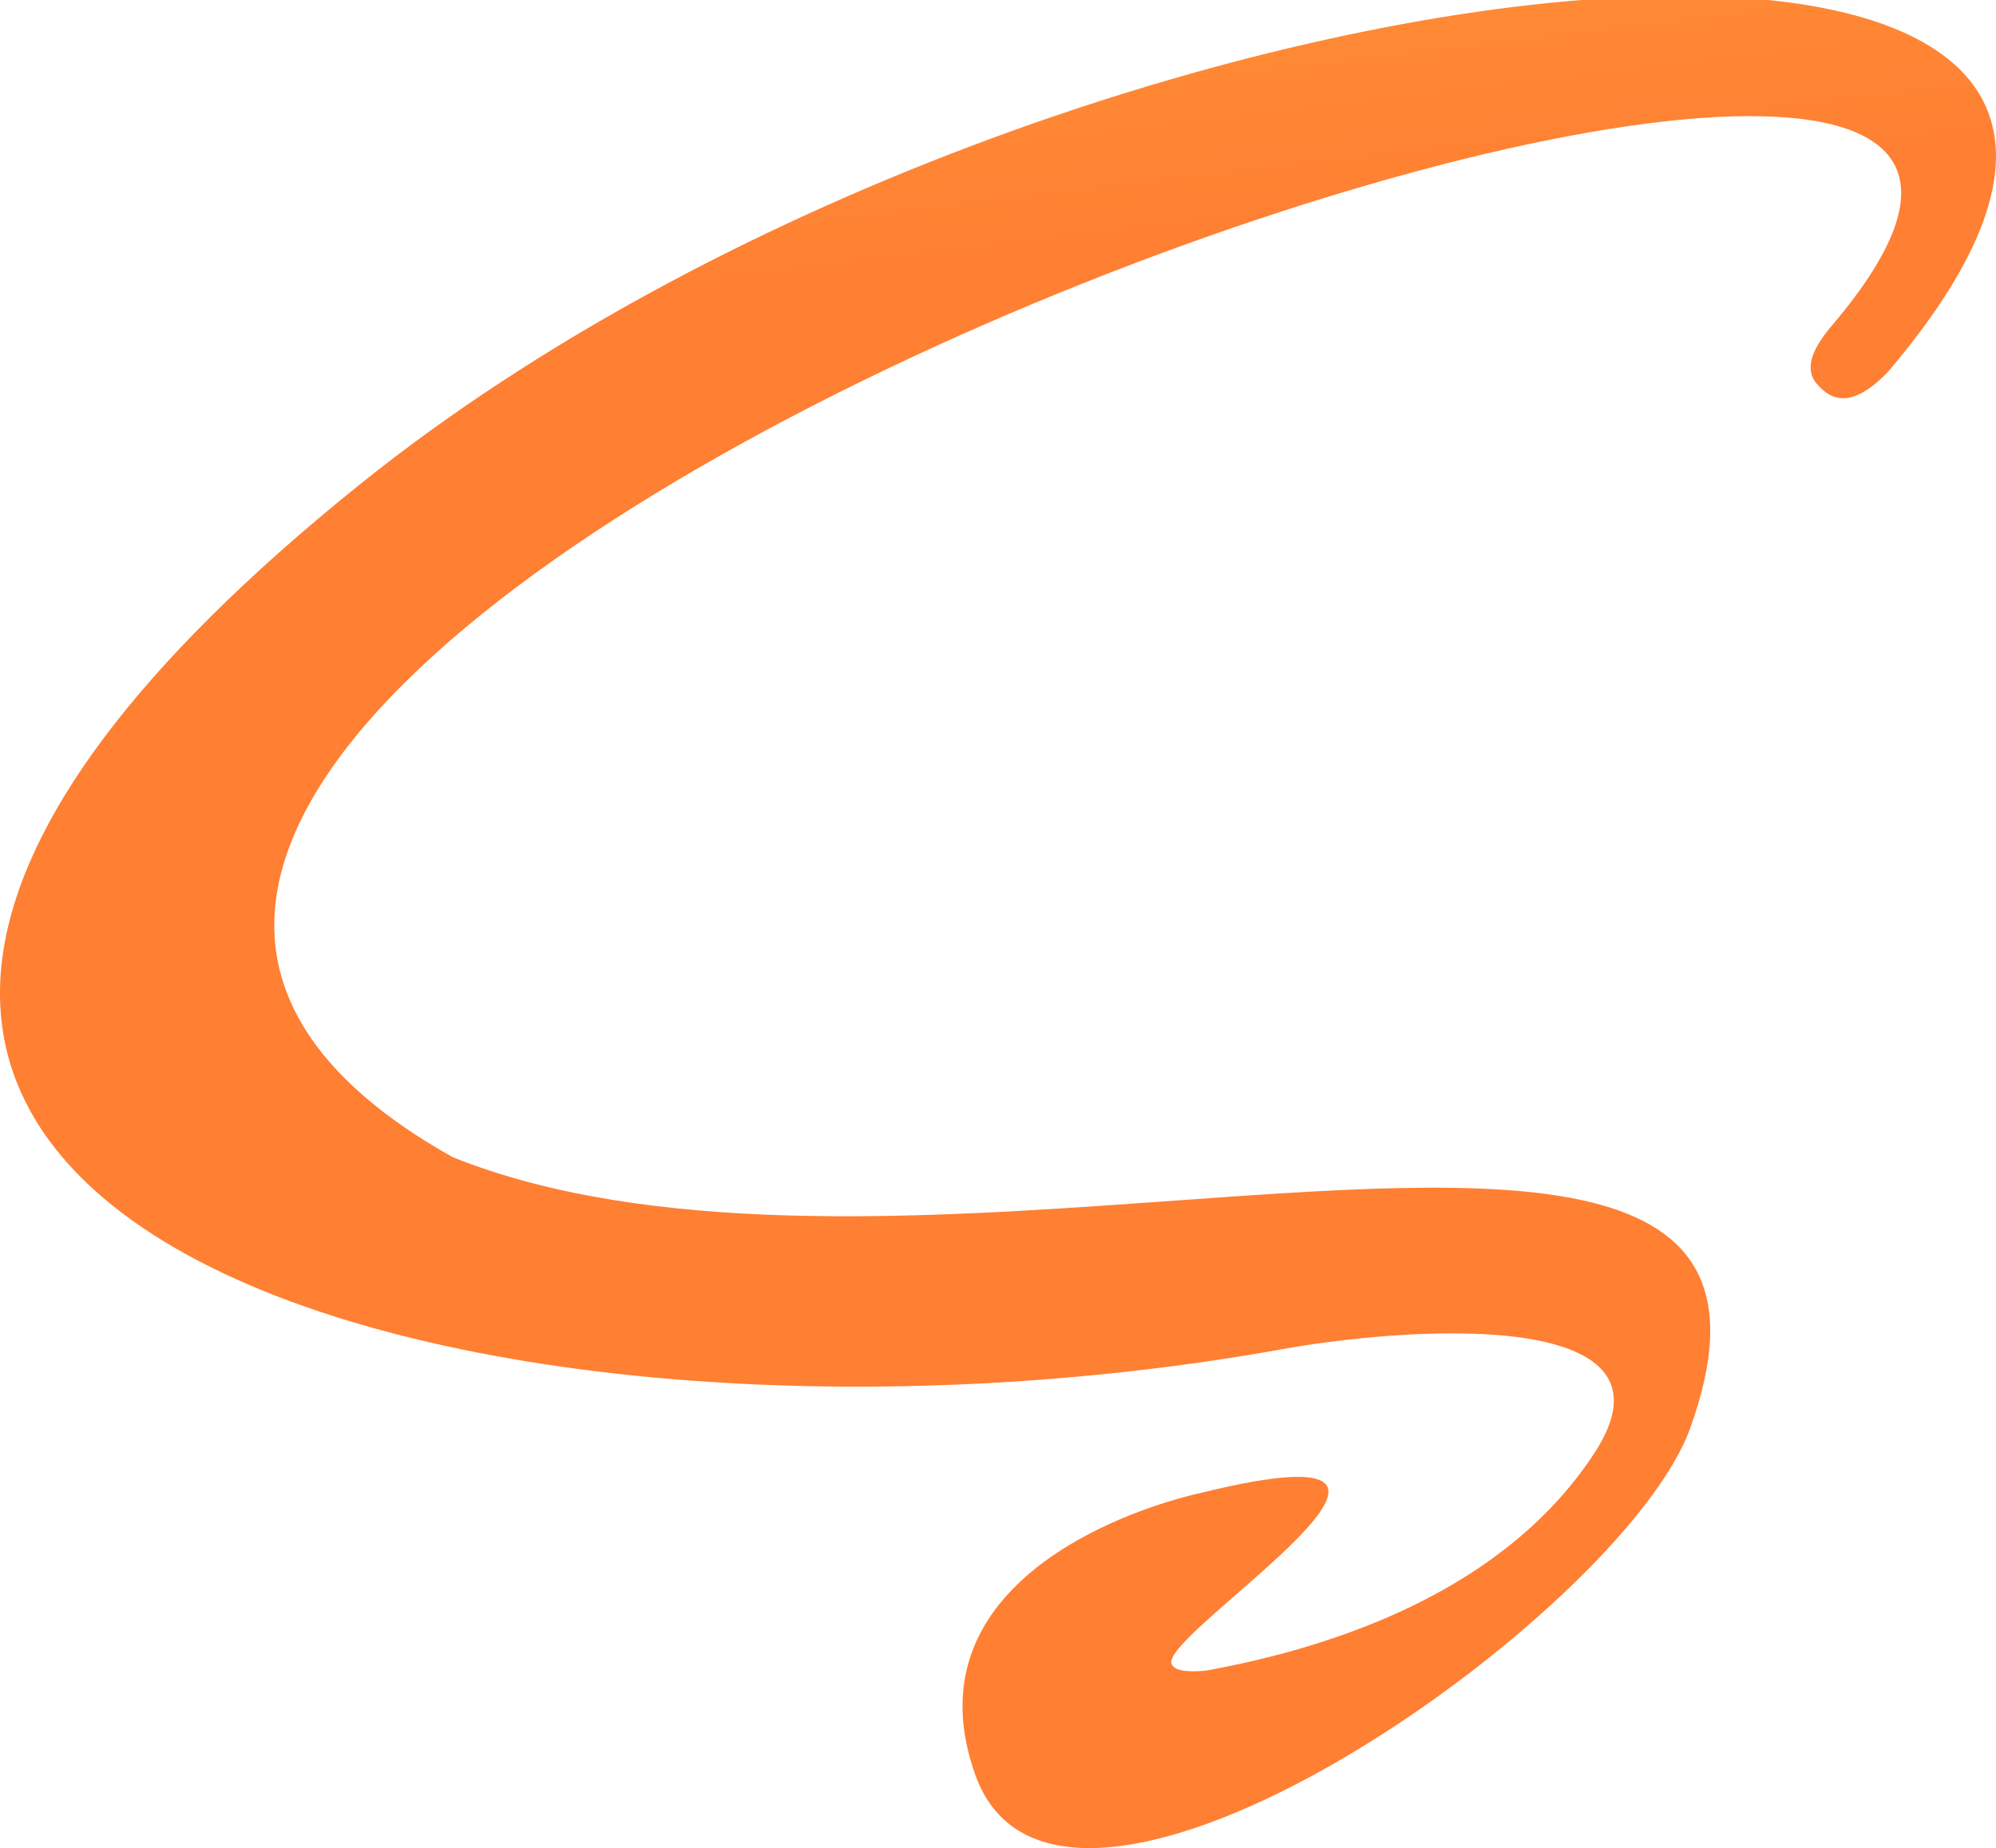 <?xml version="1.0" standalone="no"?><!-- Generator: Gravit.io --><svg xmlns="http://www.w3.org/2000/svg" xmlns:xlink="http://www.w3.org/1999/xlink" style="isolation:isolate" viewBox="69.989 148.748 215.588 199.645" width="215.588" height="199.645"><linearGradient id="_lgradient_0" x1="42.476%" y1="26.054%" x2="33.493%" y2="-33.179%"><stop offset="0%" stop-opacity="1" style="stop-color:rgb(255,127,51)"/><stop offset="10%" stop-opacity="1" style="stop-color:rgb(255,134,52)"/><stop offset="20%" stop-opacity="1" style="stop-color:rgb(255,141,54)"/><stop offset="30%" stop-opacity="1" style="stop-color:rgb(255,149,56)"/><stop offset="40%" stop-opacity="1" style="stop-color:rgb(255,156,57)"/><stop offset="50%" stop-opacity="1" style="stop-color:rgb(255,163,59)"/><stop offset="60%" stop-opacity="1" style="stop-color:rgb(255,170,61)"/><stop offset="70%" stop-opacity="1" style="stop-color:rgb(255,177,62)"/><stop offset="80%" stop-opacity="1" style="stop-color:rgb(255,184,64)"/><stop offset="90%" stop-opacity="1" style="stop-color:rgb(255,190,66)"/><stop offset="100%" stop-opacity="1" style="stop-color:rgb(255,197,68)"/></linearGradient><path d=" M 240.809 148.748 C 202.193 151.817 146.838 170.615 109.058 200.916 L 109.058 200.916 C 9.297 280.931 121.93 310.254 209.013 294.402 L 209.013 294.402 C 224.178 291.792 252.105 290.478 242.242 305.656 L 242.242 305.656 C 232.571 320.539 214.275 326.688 200.196 329.229 L 200.196 329.229 C 197.951 329.431 196.725 329.167 196.517 328.442 L 196.517 328.442 C 195.528 325.001 232.857 301.882 199.747 310.009 L 199.747 310.009 C 190.703 312.045 168.114 320.427 175.36 340.565 L 175.36 340.565 C 184.582 365.915 245.228 323.333 252.542 303.04 L 252.542 303.04 C 263.288 273.225 232.527 275.909 194.821 278.594 L 194.821 278.594 C 169.086 280.426 140.117 282.26 118.897 273.761 L 118.897 273.761 C 21.776 219.334 326.097 115.384 267.862 183.908 L 267.862 183.908 C 266.018 186.078 264.703 188.415 266.213 190.198 L 266.213 190.198 C 267.607 191.843 269.827 193.167 273.907 188.921 L 273.907 188.921 C 295.185 163.909 285.288 151.205 260.942 148.748 L 260.942 148.748 L 240.809 148.748 Z " fill="url(#_lgradient_0)"/></svg>